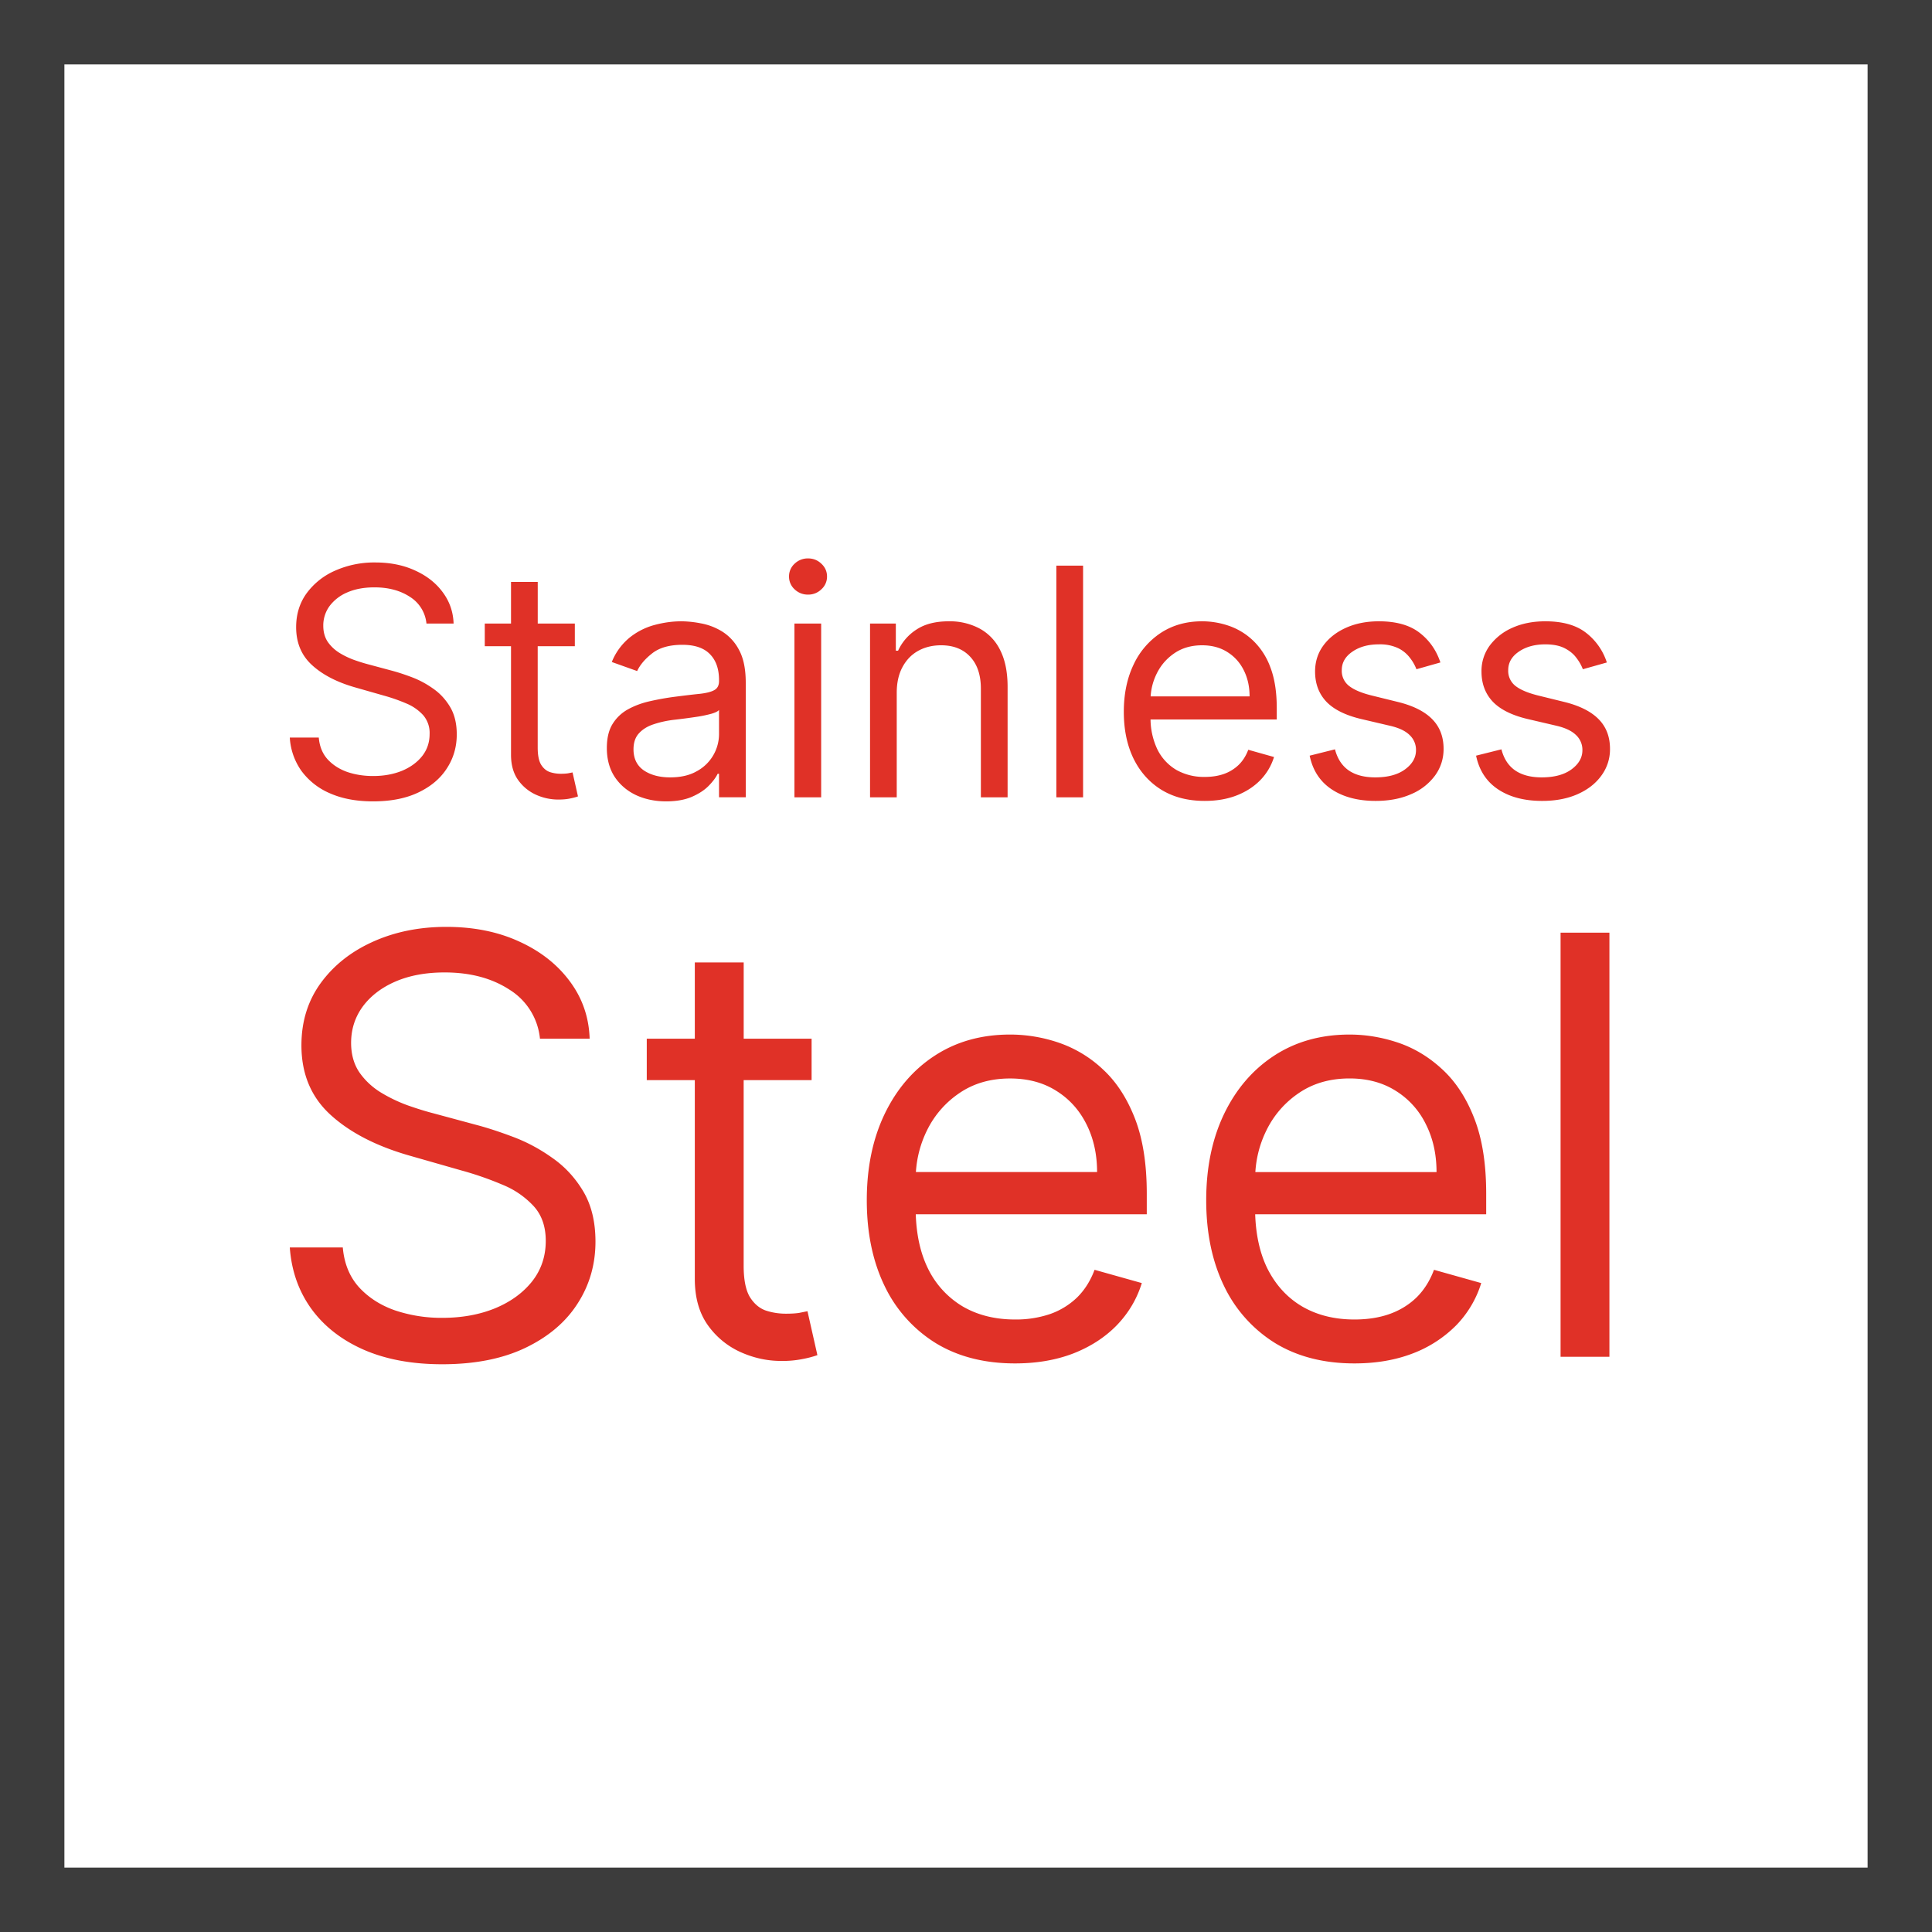 <svg xmlns="http://www.w3.org/2000/svg" width="60" height="60" fill="none" viewBox="0 0 60 60"><path fill="#3C3C3C" d="M58 2v56H2V2h56Zm2-2H0v60h60V0Z"/><path fill="#E03127" fill-rule="evenodd" d="M24.672 24.76v-5.395h.83v5.396h-.83Zm.422-6.294a.59.59 0 0 1-.418-.165.53.53 0 0 1-.172-.397.53.53 0 0 1 .172-.397.59.59 0 0 1 .418-.165c.162 0 .3.055.415.165.117.11.175.242.175.397a.526.526 0 0 1-.175.397.577.577 0 0 1-.415.165Zm-11.85.899a1.103 1.103 0 0 0-.513-.829c-.3-.197-.668-.295-1.103-.295-.319 0-.598.051-.837.154a1.335 1.335 0 0 0-.555.425 1.02 1.02 0 0 0-.196.615c0 .192.046.357.137.496.094.135.213.249.358.34.145.09.297.163.457.222.159.056.305.102.439.137l.73.196c.188.05.396.117.626.204.232.087.453.205.664.355.213.147.388.337.527.569.138.232.207.516.207.854 0 .388-.102.74-.306 1.053-.201.314-.496.564-.885.749-.386.185-.856.277-1.409.277-.515 0-.96-.083-1.338-.25a2.133 2.133 0 0 1-.885-.695A1.984 1.984 0 0 1 9 22.906h.9c.023.272.114.496.273.674.162.176.366.307.611.394.249.084.516.126.801.126.333 0 .632-.054.896-.161.265-.11.474-.263.629-.457.155-.197.232-.426.232-.688a.844.844 0 0 0-.2-.584 1.468 1.468 0 0 0-.527-.365 5.526 5.526 0 0 0-.706-.246l-.886-.253c-.562-.161-1.007-.392-1.334-.692-.328-.3-.492-.692-.492-1.177 0-.402.109-.754.326-1.053a2.17 2.17 0 0 1 .886-.703 2.99 2.99 0 0 1 1.247-.253c.463 0 .876.083 1.236.25.36.163.647.388.857.674.213.286.326.61.338.973h-.844Zm4.608 0v.703h-1.153v3.147c0 .234.034.41.102.527.07.115.16.192.267.232.11.037.226.056.348.056.091 0 .166-.005.225-.014l.14-.028.169.745a1.672 1.672 0 0 1-.235.063c-.101.023-.229.035-.383.035a1.67 1.67 0 0 1-.689-.151 1.368 1.368 0 0 1-.555-.46c-.145-.206-.218-.466-.218-.78v-3.372h-.815v-.703h.815v-1.293h.83v1.293h1.152Zm1.903 5.329c.28.129.59.193.931.193.314 0 .58-.047.798-.14.217-.094.392-.208.523-.341.131-.134.225-.259.281-.376h.042v.73h.83v-3.554c0-.429-.07-.77-.211-1.026a1.466 1.466 0 0 0-.53-.573 1.91 1.91 0 0 0-.658-.249 3.28 3.28 0 0 0-.597-.063c-.272 0-.548.037-.829.112a2.106 2.106 0 0 0-.773.387 1.888 1.888 0 0 0-.562.765l.787.281c.091-.196.25-.381.474-.555.225-.173.535-.26.931-.26.382 0 .666.096.854.289.19.192.284.46.284.807v.029c0 .133-.048.227-.144.28-.093.054-.243.093-.45.117-.203.02-.469.052-.797.094-.25.033-.5.078-.748.134-.246.054-.47.136-.674.246-.204.11-.367.262-.489.456-.121.192-.182.443-.182.752 0 .351.082.651.245.9.164.245.386.434.664.565Zm1.887-.745c-.225.13-.501.193-.83.193-.33 0-.602-.072-.818-.217-.213-.148-.32-.366-.32-.654 0-.21.057-.377.17-.498.114-.125.264-.217.449-.278.187-.063.389-.109.604-.137a19.013 19.013 0 0 0 .794-.105 3.92 3.92 0 0 0 .407-.088c.12-.035.197-.074.232-.116v.759a1.315 1.315 0 0 1-.689 1.142Zm6.207.812v-3.246c0-.314.06-.58.18-.801.119-.22.281-.388.487-.502.209-.115.445-.172.71-.172.384 0 .686.119.906.358.22.236.33.567.33.99v3.373h.83v-3.429c0-.459-.077-.838-.229-1.138a1.514 1.514 0 0 0-.64-.674 1.967 1.967 0 0 0-.958-.225c-.408 0-.74.084-.998.253a1.54 1.54 0 0 0-.576.66h-.07v-.843h-.801v5.396h.829Zm5.787-7.195v7.195h-.83v-7.195h.83Zm2.435 6.963c.377.23.825.344 1.345.344.366 0 .695-.056.987-.169.293-.114.539-.274.738-.477.199-.206.34-.445.425-.717l-.8-.225c-.071.188-.17.345-.3.471a1.263 1.263 0 0 1-.46.281c-.175.061-.372.091-.59.091a1.74 1.74 0 0 1-.882-.217 1.52 1.52 0 0 1-.593-.643 2.23 2.23 0 0 1-.21-.924h3.92v-.351c0-.504-.067-.928-.2-1.272a2.185 2.185 0 0 0-.538-.83 2.062 2.062 0 0 0-.749-.456 2.557 2.557 0 0 0-.832-.14c-.487 0-.913.12-1.279.358a2.383 2.383 0 0 0-.85.99c-.201.422-.302.91-.302 1.462 0 .553.1 1.037.302 1.454.204.415.493.738.868.97Zm-.337-2.902c.016-.25.079-.487.19-.71.128-.26.312-.47.55-.632.242-.164.528-.245.858-.245.3 0 .56.069.78.207.222.138.393.326.513.565.121.24.182.51.182.815h-3.073Zm9-1.054-.745.211a1.384 1.384 0 0 0-.208-.362 1.006 1.006 0 0 0-.365-.295 1.327 1.327 0 0 0-.594-.116c-.33 0-.605.076-.825.229-.218.15-.327.34-.327.572a.59.59 0 0 0 .225.489c.15.119.384.219.703.298l.8.197c.483.117.842.296 1.079.537.237.24.355.547.355.924 0 .31-.09.586-.267.83a1.772 1.772 0 0 1-.738.575c-.316.14-.684.211-1.103.211-.55 0-1.006-.12-1.366-.358-.361-.24-.59-.588-.685-1.047l.786-.197c.075.29.217.508.425.654.211.145.486.217.826.217.386 0 .693-.081.92-.245.23-.167.345-.366.345-.598a.627.627 0 0 0-.197-.47c-.131-.13-.333-.225-.604-.288l-.9-.211c-.494-.117-.857-.299-1.089-.545-.23-.248-.344-.558-.344-.93 0-.305.086-.574.257-.808.173-.235.408-.419.706-.552.3-.134.639-.2 1.018-.2.534 0 .954.117 1.258.351.307.234.525.543.653.927Zm4.423.211.745-.21a1.894 1.894 0 0 0-.654-.928c-.304-.234-.723-.351-1.257-.351-.38 0-.72.066-1.02.2a1.745 1.745 0 0 0-.705.552 1.334 1.334 0 0 0-.257.807c0 .373.115.683.345.931.232.246.595.428 1.089.545l.899.21c.272.064.473.16.604.289a.627.627 0 0 1 .197.47c0 .232-.115.431-.344.598-.227.164-.534.245-.92.245-.34 0-.615-.072-.826-.217-.209-.146-.35-.363-.425-.654l-.787.197c.096.459.324.808.685 1.047.36.239.816.358 1.366.358.42 0 .787-.07 1.103-.21.317-.141.562-.333.738-.577a1.37 1.37 0 0 0 .267-.829c0-.377-.118-.685-.355-.924-.236-.24-.596-.42-1.078-.537l-.801-.197c-.319-.08-.553-.179-.703-.298a.59.59 0 0 1-.224-.489c0-.232.108-.422.326-.572.22-.152.495-.229.826-.229.24 0 .439.039.593.116.155.078.277.176.366.295.091.117.16.238.207.362ZM16.769 32.258a2.019 2.019 0 0 0-.939-1.518c-.549-.36-1.222-.54-2.02-.54-.583 0-1.093.094-1.53.283-.433.188-.772.448-1.016.778-.24.33-.36.705-.36 1.125 0 .352.083.654.25.907.172.249.39.457.656.624.266.163.545.298.836.405.292.103.56.187.804.25l1.338.361c.343.09.725.215 1.145.373.424.159.83.375 1.215.65.39.27.712.617.965 1.041.253.425.38.946.38 1.563 0 .712-.187 1.355-.56 1.93-.369.574-.909 1.03-1.62 1.37-.708.338-1.568.508-2.58.508-.943 0-1.76-.153-2.45-.457-.686-.304-1.226-.729-1.62-1.273-.39-.545-.612-1.177-.663-1.898h1.646c.043.498.21.91.502 1.235.296.322.669.562 1.12.72a4.53 4.53 0 0 0 1.465.232c.61 0 1.156-.099 1.64-.296.485-.201.869-.48 1.152-.836.283-.36.424-.78.424-1.26 0-.438-.122-.794-.367-1.068a2.69 2.69 0 0 0-.964-.669 10.14 10.14 0 0 0-1.293-.45l-1.62-.463c-1.03-.296-1.844-.718-2.444-1.267-.6-.549-.9-1.267-.9-2.154 0-.738.199-1.381.597-1.93.403-.553.944-.982 1.62-1.286.683-.309 1.444-.463 2.284-.463.849 0 1.604.152 2.264.456.66.3 1.183.712 1.57 1.235.39.523.595 1.117.616 1.782H16.77Zm8.436 0v1.286h-2.11v5.762c0 .43.063.75.187.965.129.21.292.352.489.425.201.068.414.102.637.102.167 0 .304-.008.411-.025l.258-.052.308 1.364a3.089 3.089 0 0 1-.43.115 3.171 3.171 0 0 1-.702.065c-.428 0-.849-.092-1.26-.277a2.504 2.504 0 0 1-1.016-.842c-.266-.378-.399-.854-.399-1.428v-6.174h-1.492v-1.286h1.492V29.89h1.518v2.367h2.11Zm3.856 9.454c.69.42 1.511.63 2.463.63.669 0 1.271-.103 1.807-.309.536-.21.986-.501 1.35-.874.365-.378.625-.815.779-1.312l-1.467-.412c-.128.343-.31.63-.546.862a2.314 2.314 0 0 1-.843.514 3.287 3.287 0 0 1-1.08.167c-.613 0-1.151-.132-1.614-.398a2.783 2.783 0 0 1-1.087-1.177c-.233-.47-.361-1.034-.383-1.692h7.174v-.643c0-.921-.122-1.698-.366-2.328-.245-.63-.573-1.136-.984-1.518a3.777 3.777 0 0 0-1.37-.836 4.682 4.682 0 0 0-1.524-.257c-.892 0-1.672.219-2.341.656-.665.433-1.184 1.038-1.557 1.814-.369.771-.553 1.663-.553 2.675 0 1.012.184 1.9.553 2.663a4.23 4.23 0 0 0 1.589 1.775Zm-.617-5.313c.03-.458.145-.89.347-1.299a2.961 2.961 0 0 1 1.01-1.157c.441-.3.964-.45 1.569-.45.548 0 1.024.126 1.427.379.408.253.72.598.94 1.035.222.438.334.935.334 1.492h-5.627Zm13.62 5.943c-.951 0-1.772-.21-2.462-.63a4.23 4.23 0 0 1-1.589-1.775c-.369-.764-.553-1.651-.553-2.663 0-1.012.184-1.904.553-2.675.373-.776.892-1.38 1.556-1.814.67-.437 1.45-.656 2.341-.656.515 0 1.023.086 1.525.257.501.172.958.45 1.37.836.411.382.74.888.983 1.518.245.63.367 1.407.367 2.328v.643h-7.174c.022.658.15 1.221.383 1.692.261.514.623.907 1.087 1.177.463.266 1 .398 1.614.398.399 0 .759-.055 1.08-.167.326-.115.607-.287.843-.514.236-.232.418-.519.546-.862l1.467.412a3.251 3.251 0 0 1-.778 1.312 3.795 3.795 0 0 1-1.351.874c-.536.206-1.138.309-1.807.309ZM39.332 35.1c-.202.408-.317.841-.346 1.3h5.627c0-.558-.112-1.055-.335-1.493a2.52 2.52 0 0 0-.939-1.035c-.403-.253-.879-.38-1.428-.38-.604 0-1.127.15-1.569.45a2.961 2.961 0 0 0-1.01 1.158Zm10.65 7.036V28.965h-1.517v13.171h1.518Z" clip-rule="evenodd"/></svg>